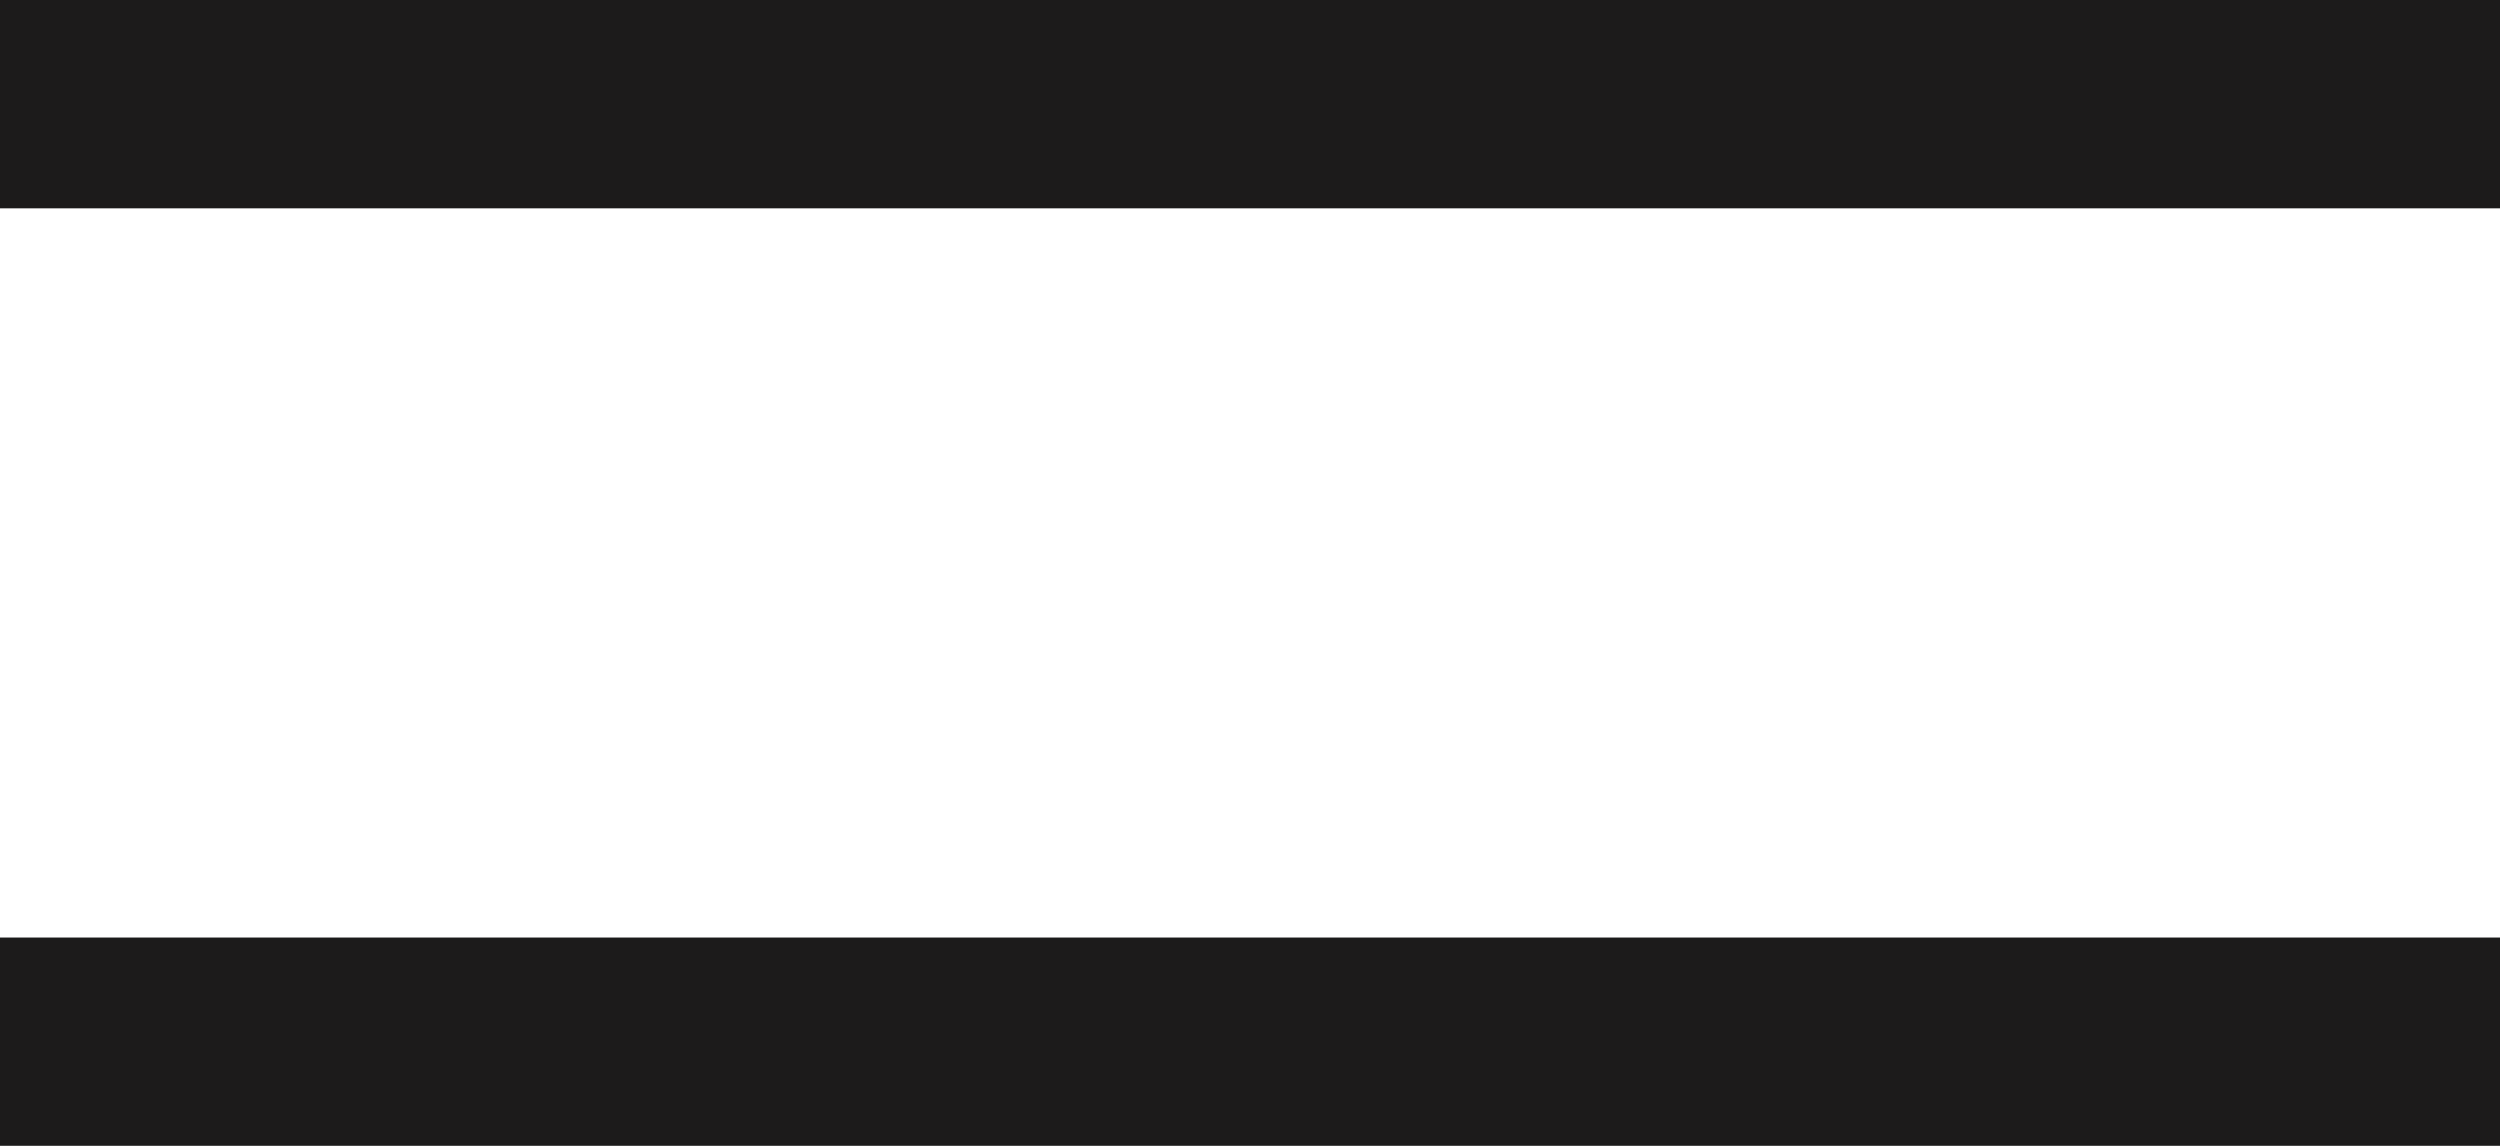 <?xml version="1.0" encoding="UTF-8"?>
<svg width="48px" height="22px" viewBox="0 0 48 22" version="1.1" xmlns="http://www.w3.org/2000/svg" xmlns:xlink="http://www.w3.org/1999/xlink">
    <title>Artboard</title>
    <g id="Artboard" stroke="none" stroke-width="1" fill="none" fill-rule="evenodd">
        <rect id="Rectangle" fill="#1C1B1B" x="0" y="0" width="48" height="4"></rect>
        <rect id="Rectangle-Copy" fill="#1C1B1B" x="0" y="18" width="48" height="4"></rect>
    </g>
</svg>